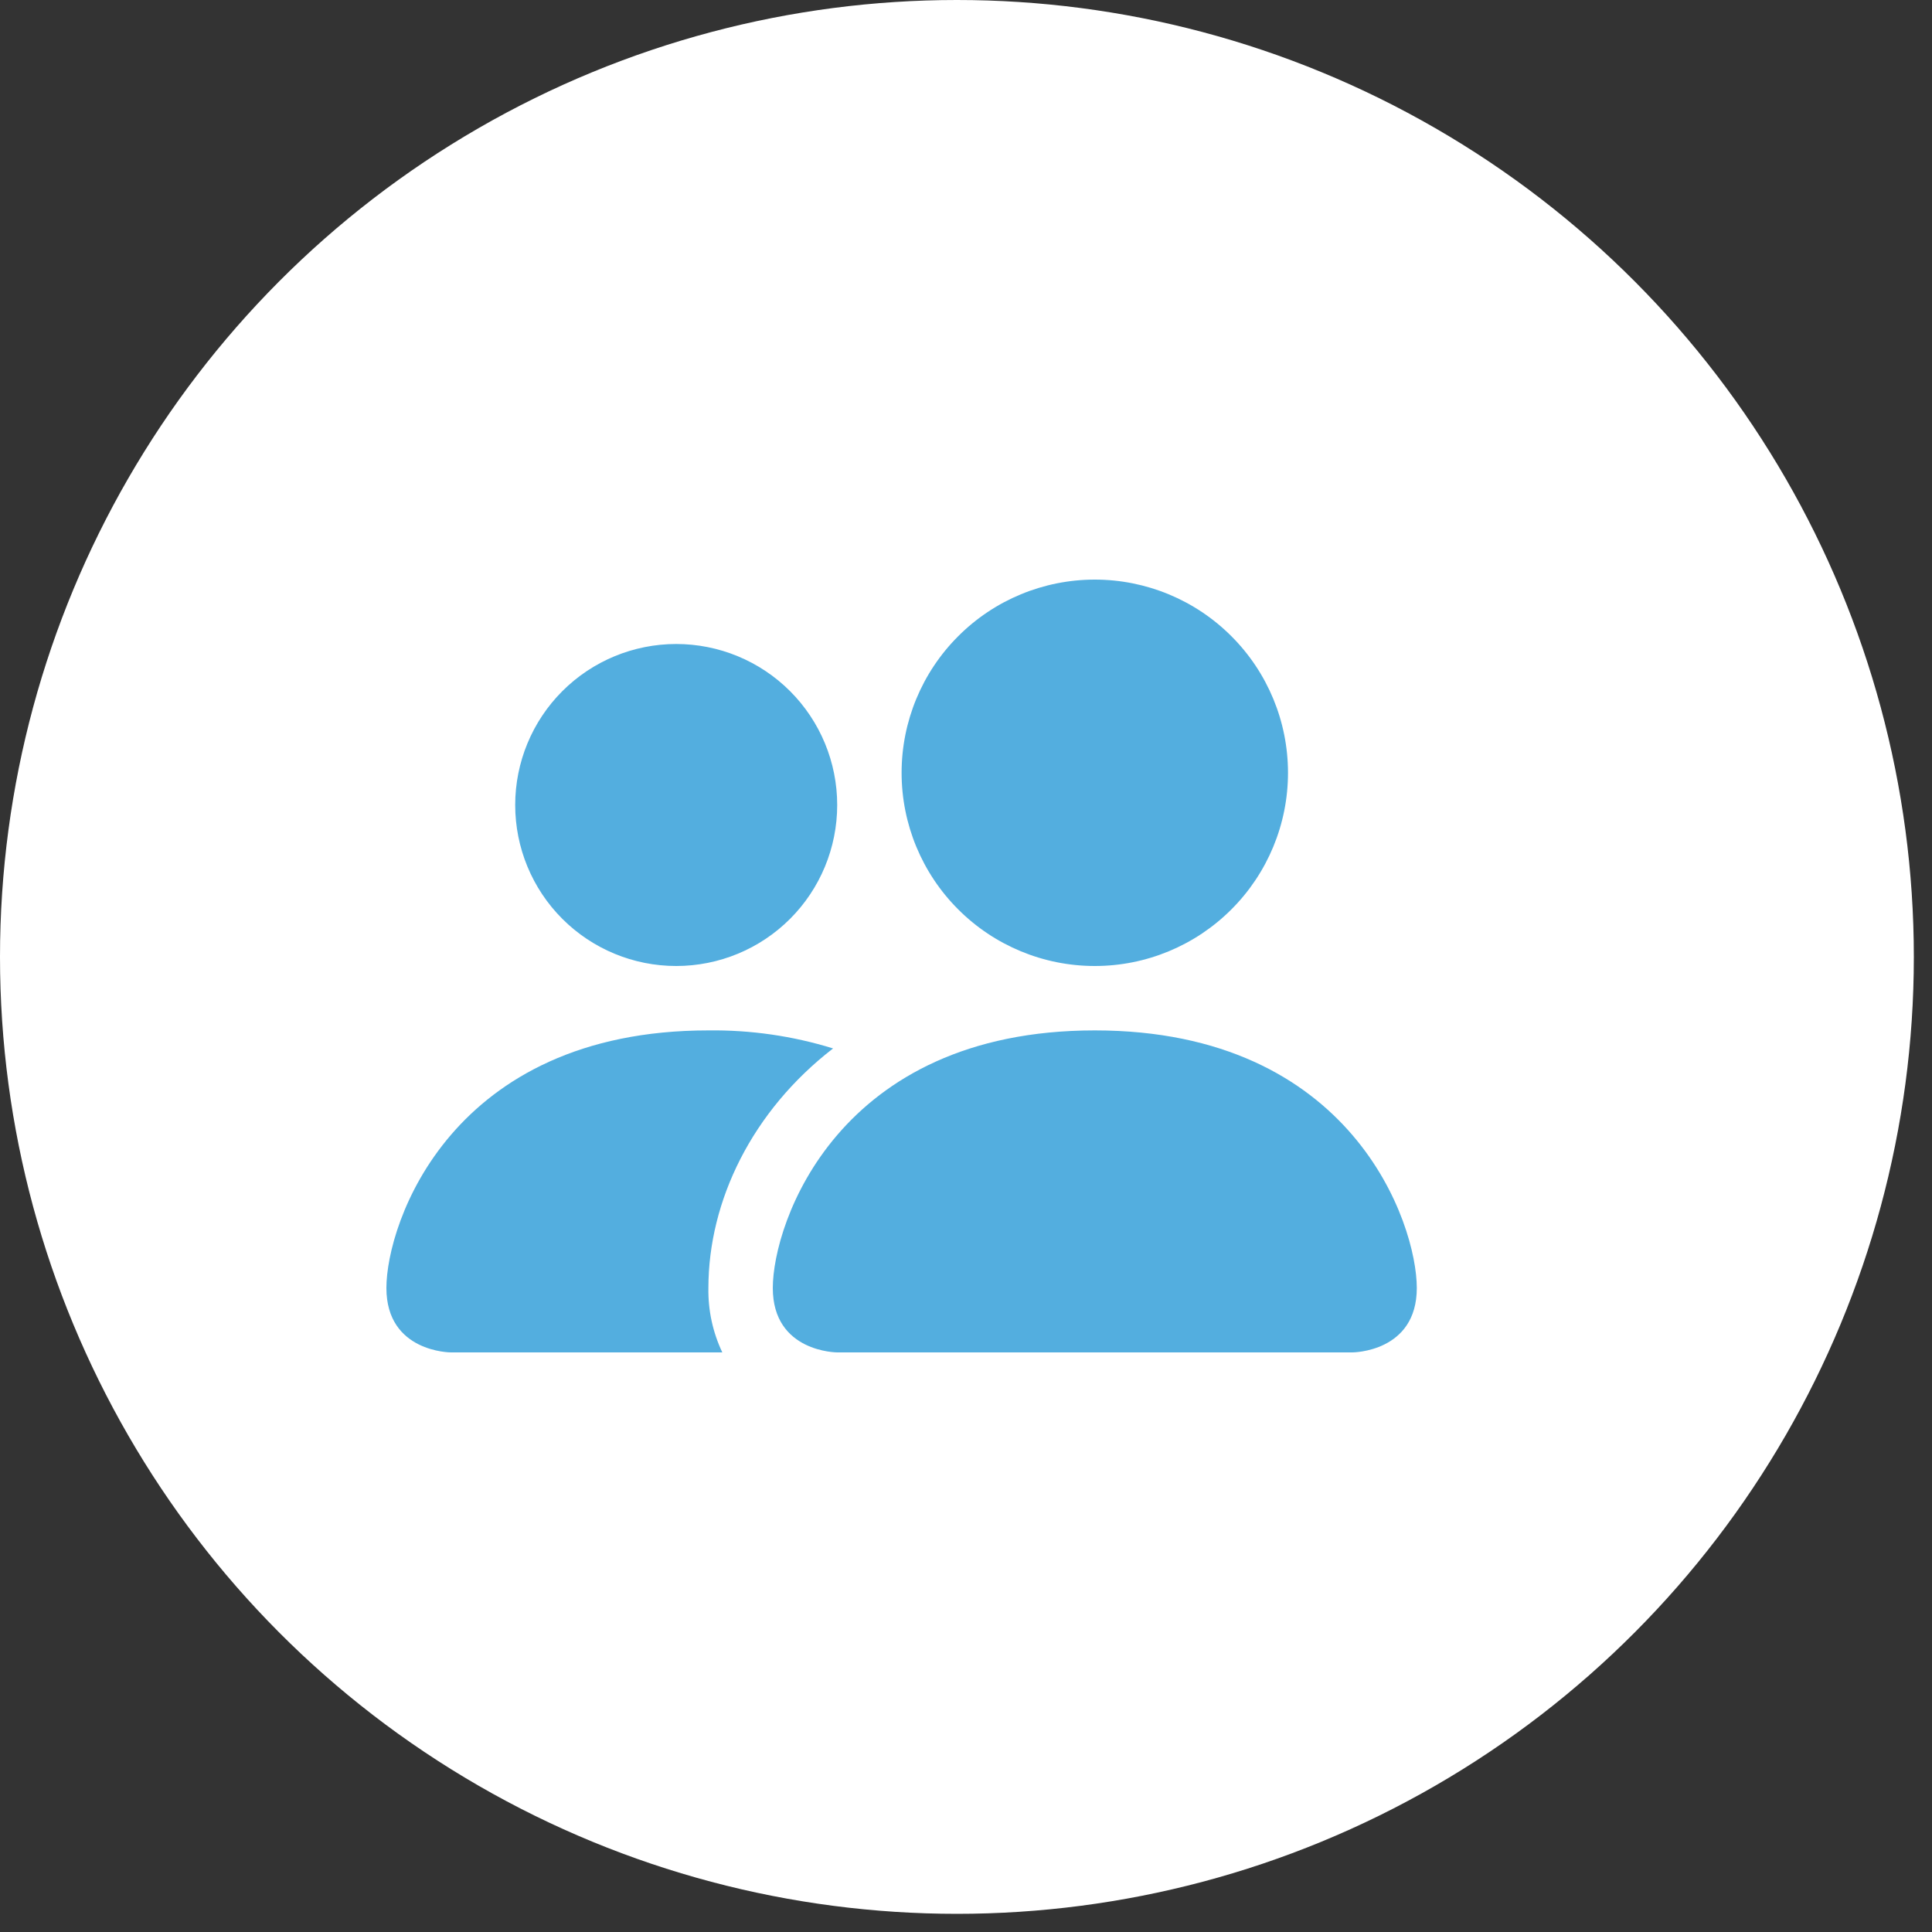 <svg width="30" height="30" viewBox="0 0 30 30" fill="none" xmlns="http://www.w3.org/2000/svg">
<rect x="0" y="0" width="30" height="30" fill="#333333" stroke="none"/>
<circle cx="14.859" cy="14.859" r="14.859" fill="white"/>
<path d="M13 21C13 21 12 21 12 20C12 19 13 16 17 16C21 16 22 19 22 20C22 21 21 21 21 21H13ZM17 15C17.796 15 18.559 14.684 19.121 14.121C19.684 13.559 20 12.796 20 12C20 11.204 19.684 10.441 19.121 9.879C18.559 9.316 17.796 9 17 9C16.204 9 15.441 9.316 14.879 9.879C14.316 10.441 14 11.204 14 12C14 12.796 14.316 13.559 14.879 14.121C15.441 14.684 16.204 15 17 15ZM11.216 21C11.068 20.688 10.994 20.346 11 20C11 18.645 11.68 17.25 12.936 16.28C12.309 16.086 11.656 15.992 11 16C7 16 6 19 6 20C6 21 7 21 7 21H11.216ZM10.5 15C11.163 15 11.799 14.737 12.268 14.268C12.737 13.799 13 13.163 13 12.5C13 11.837 12.737 11.201 12.268 10.732C11.799 10.263 11.163 10 10.5 10C9.837 10 9.201 10.263 8.732 10.732C8.263 11.201 8 11.837 8 12.5C8 13.163 8.263 13.799 8.732 14.268C9.201 14.737 9.837 15 10.5 15Z" fill="#53AEDF"/>
</svg>
